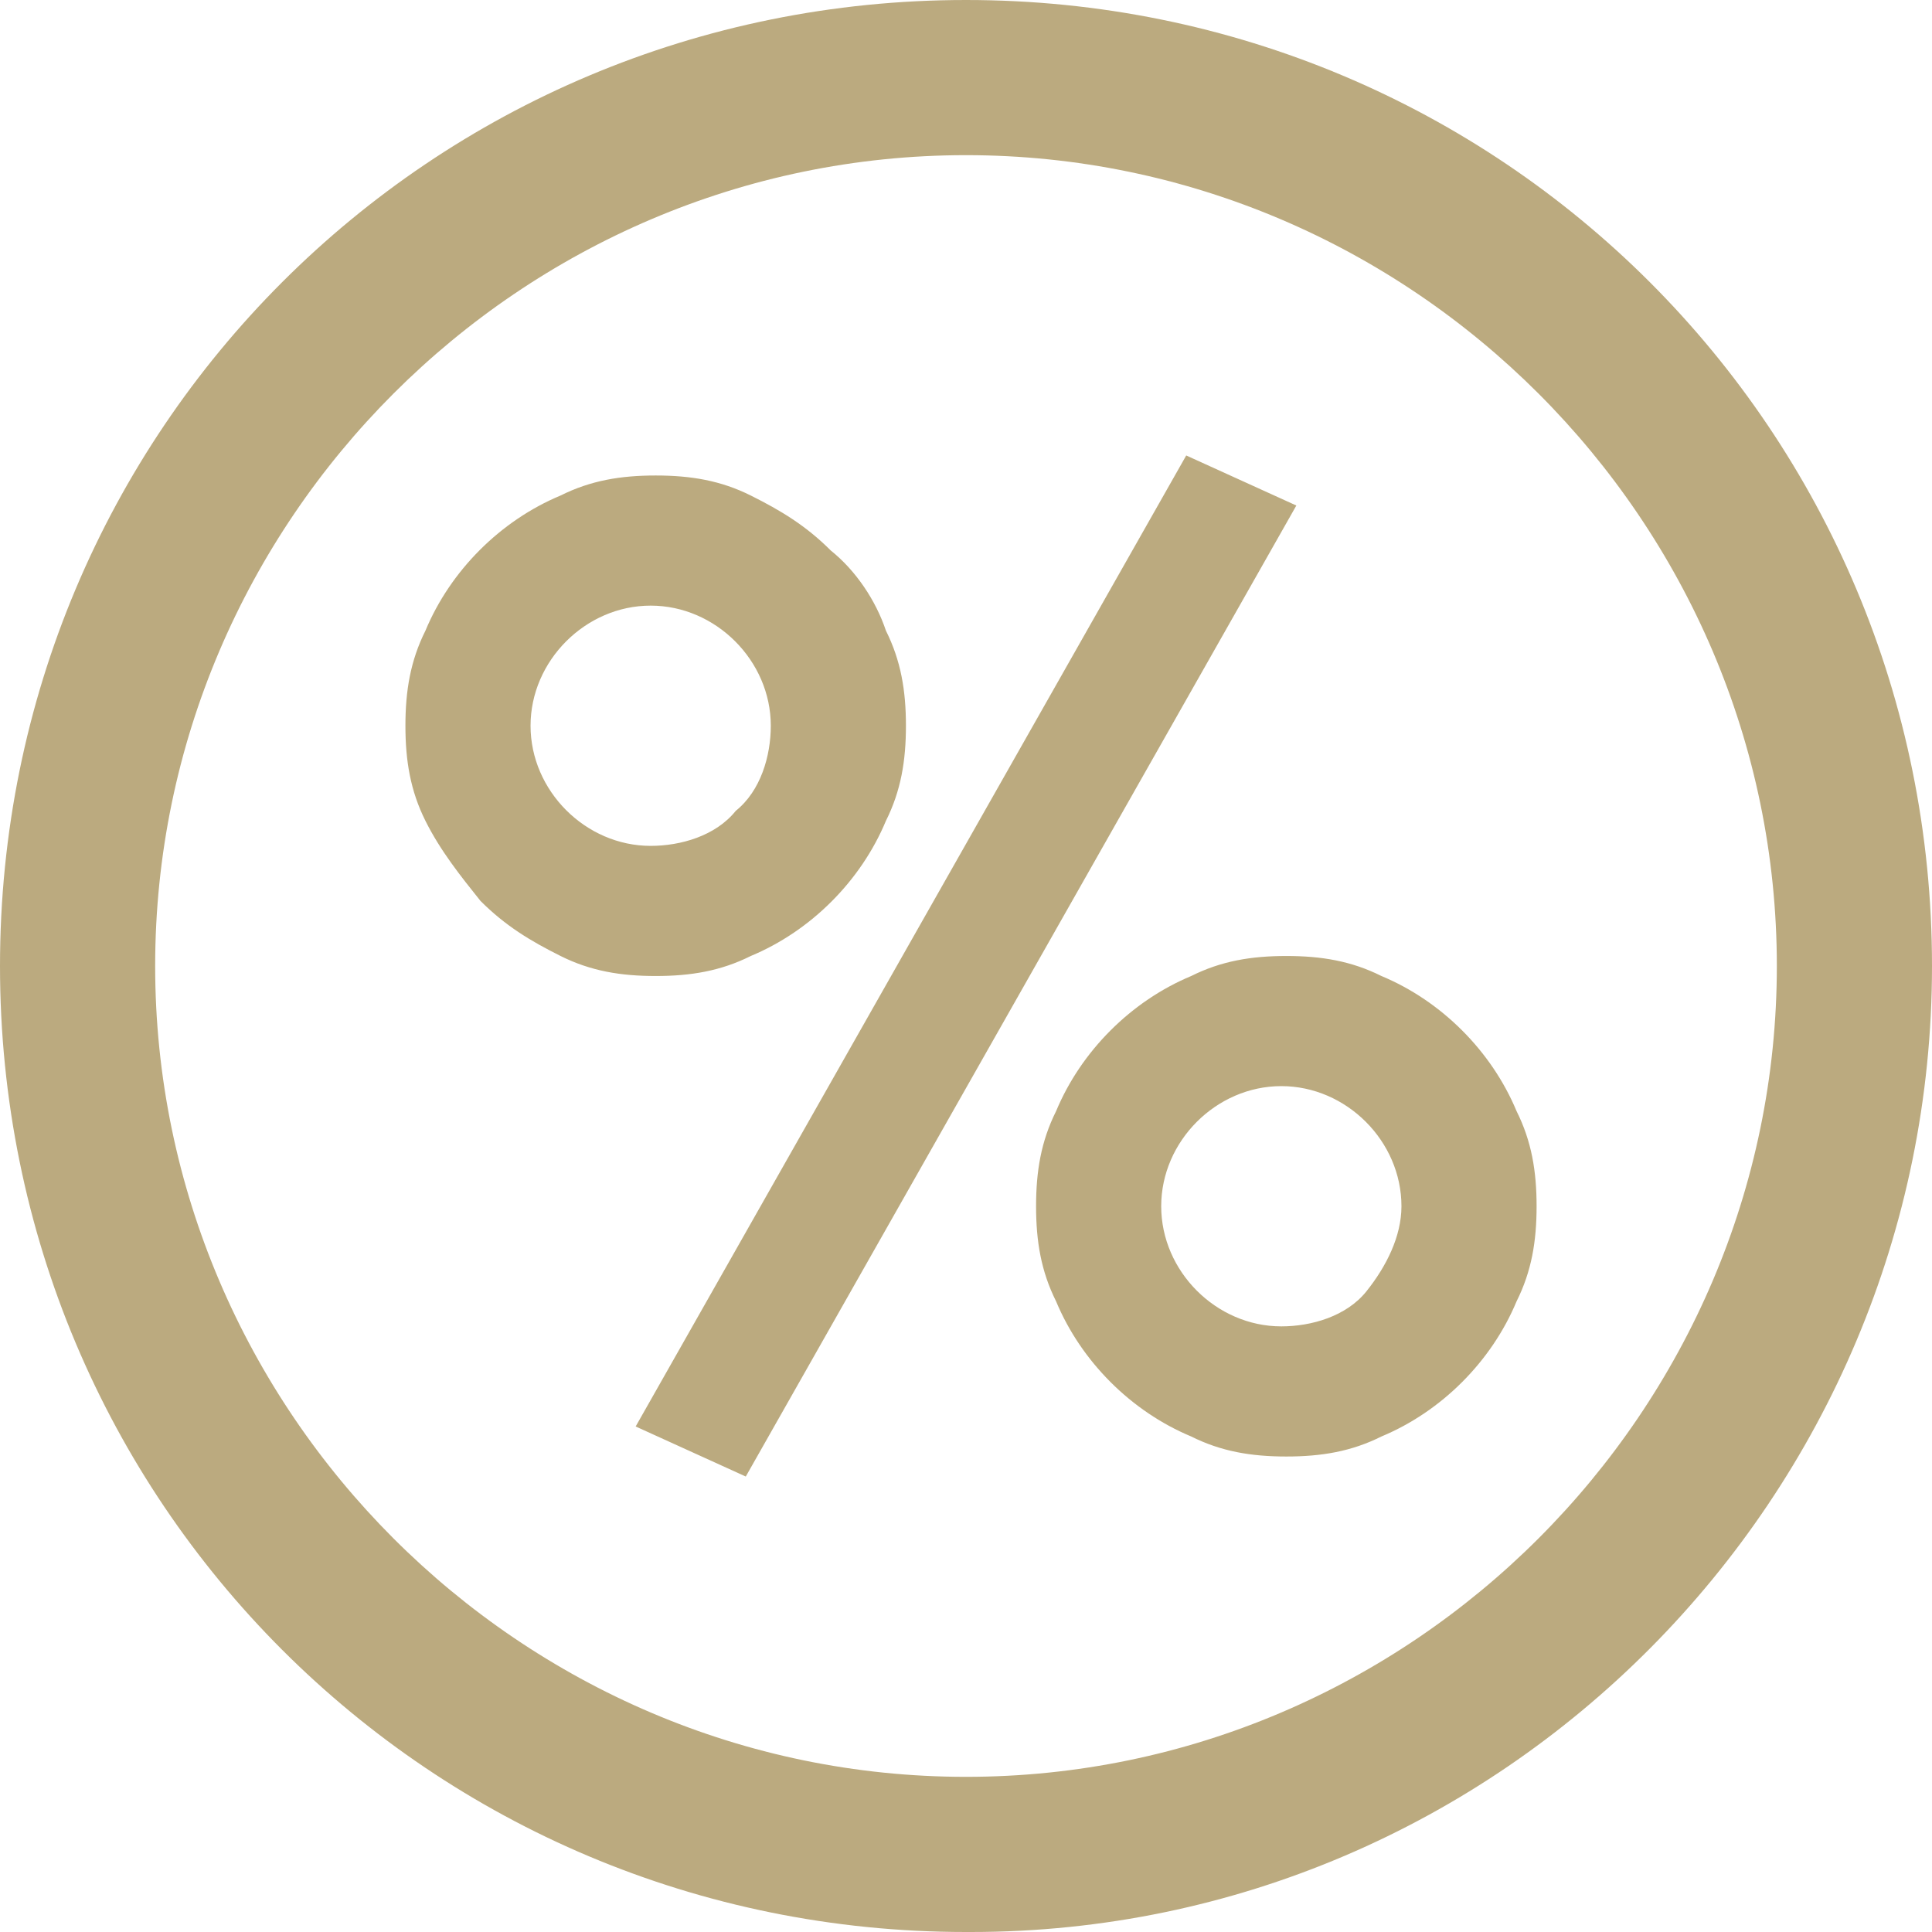 <svg width="100%" height="100%" class="icon-sm icon-ip9-promotion" xmlns="http://www.w3.org/2000/svg" viewBox="0 0 38.6 38.6" xmlns:xlink="http://www.w3.org/1999/xlink"><path fill="#bbaa7f" d="M17.7 12.6c-.2-.6-.6-1.2-1.1-1.6-.5-.5-1-.8-1.6-1.1-.6-.3-1.2-.4-1.9-.4s-1.3.1-1.9.4c-1.2.5-2.2 1.5-2.7 2.7-.3.6-.4 1.2-.4 1.9s.1 1.3.4 1.9c.3.6.7 1.1 1.1 1.6.5.5 1 .8 1.6 1.1.6.3 1.2.4 1.9.4s1.3-.1 1.9-.4c1.2-.5 2.2-1.5 2.7-2.7.3-.6.4-1.2.4-1.9s-.1-1.3-.4-1.9zm-3 3.6c-.4.5-1.1.7-1.7.7-1.3 0-2.4-1.1-2.4-2.4 0-1.3 1.1-2.4 2.4-2.4 1.3 0 2.4 1.1 2.4 2.4 0 .6-.2 1.3-.7 1.7zm9-7.1l2.2 1-11 19.4-2.2-1 11-19.4zm6.6 13.1c-.5-1.2-1.5-2.2-2.7-2.7-.6-.3-1.2-.4-1.9-.4s-1.3.1-1.9.4c-1.2.5-2.2 1.5-2.7 2.7-.3.6-.4 1.2-.4 1.9s.1 1.3.4 1.9c.5 1.2 1.5 2.2 2.7 2.7.6.3 1.2.4 1.9.4s1.3-.1 1.9-.4c1.2-.5 2.2-1.5 2.7-2.7.3-.6.4-1.2.4-1.9s-.1-1.3-.4-1.9zm-3 3.6c-.4.5-1.1.7-1.7.7-1.3 0-2.4-1.1-2.4-2.4 0-1.3 1.1-2.4 2.4-2.4 1.3 0 2.4 1.1 2.4 2.4 0 .6-.3 1.2-.7 1.7zm-8 12.8C8.6 38.6 0 30 0 19.3S8.6 0 19.3 0s19.3 8.6 19.3 19.3c0 10.6-8.6 19.3-19.2 19.3h-.1zm0-35.5c-8.9 0-16.2 7.3-16.2 16.2s7.3 16.2 16.2 16.2 16.2-7.3 16.2-16.2c0-8.9-7.3-16.2-16.2-16.2"></path></svg>